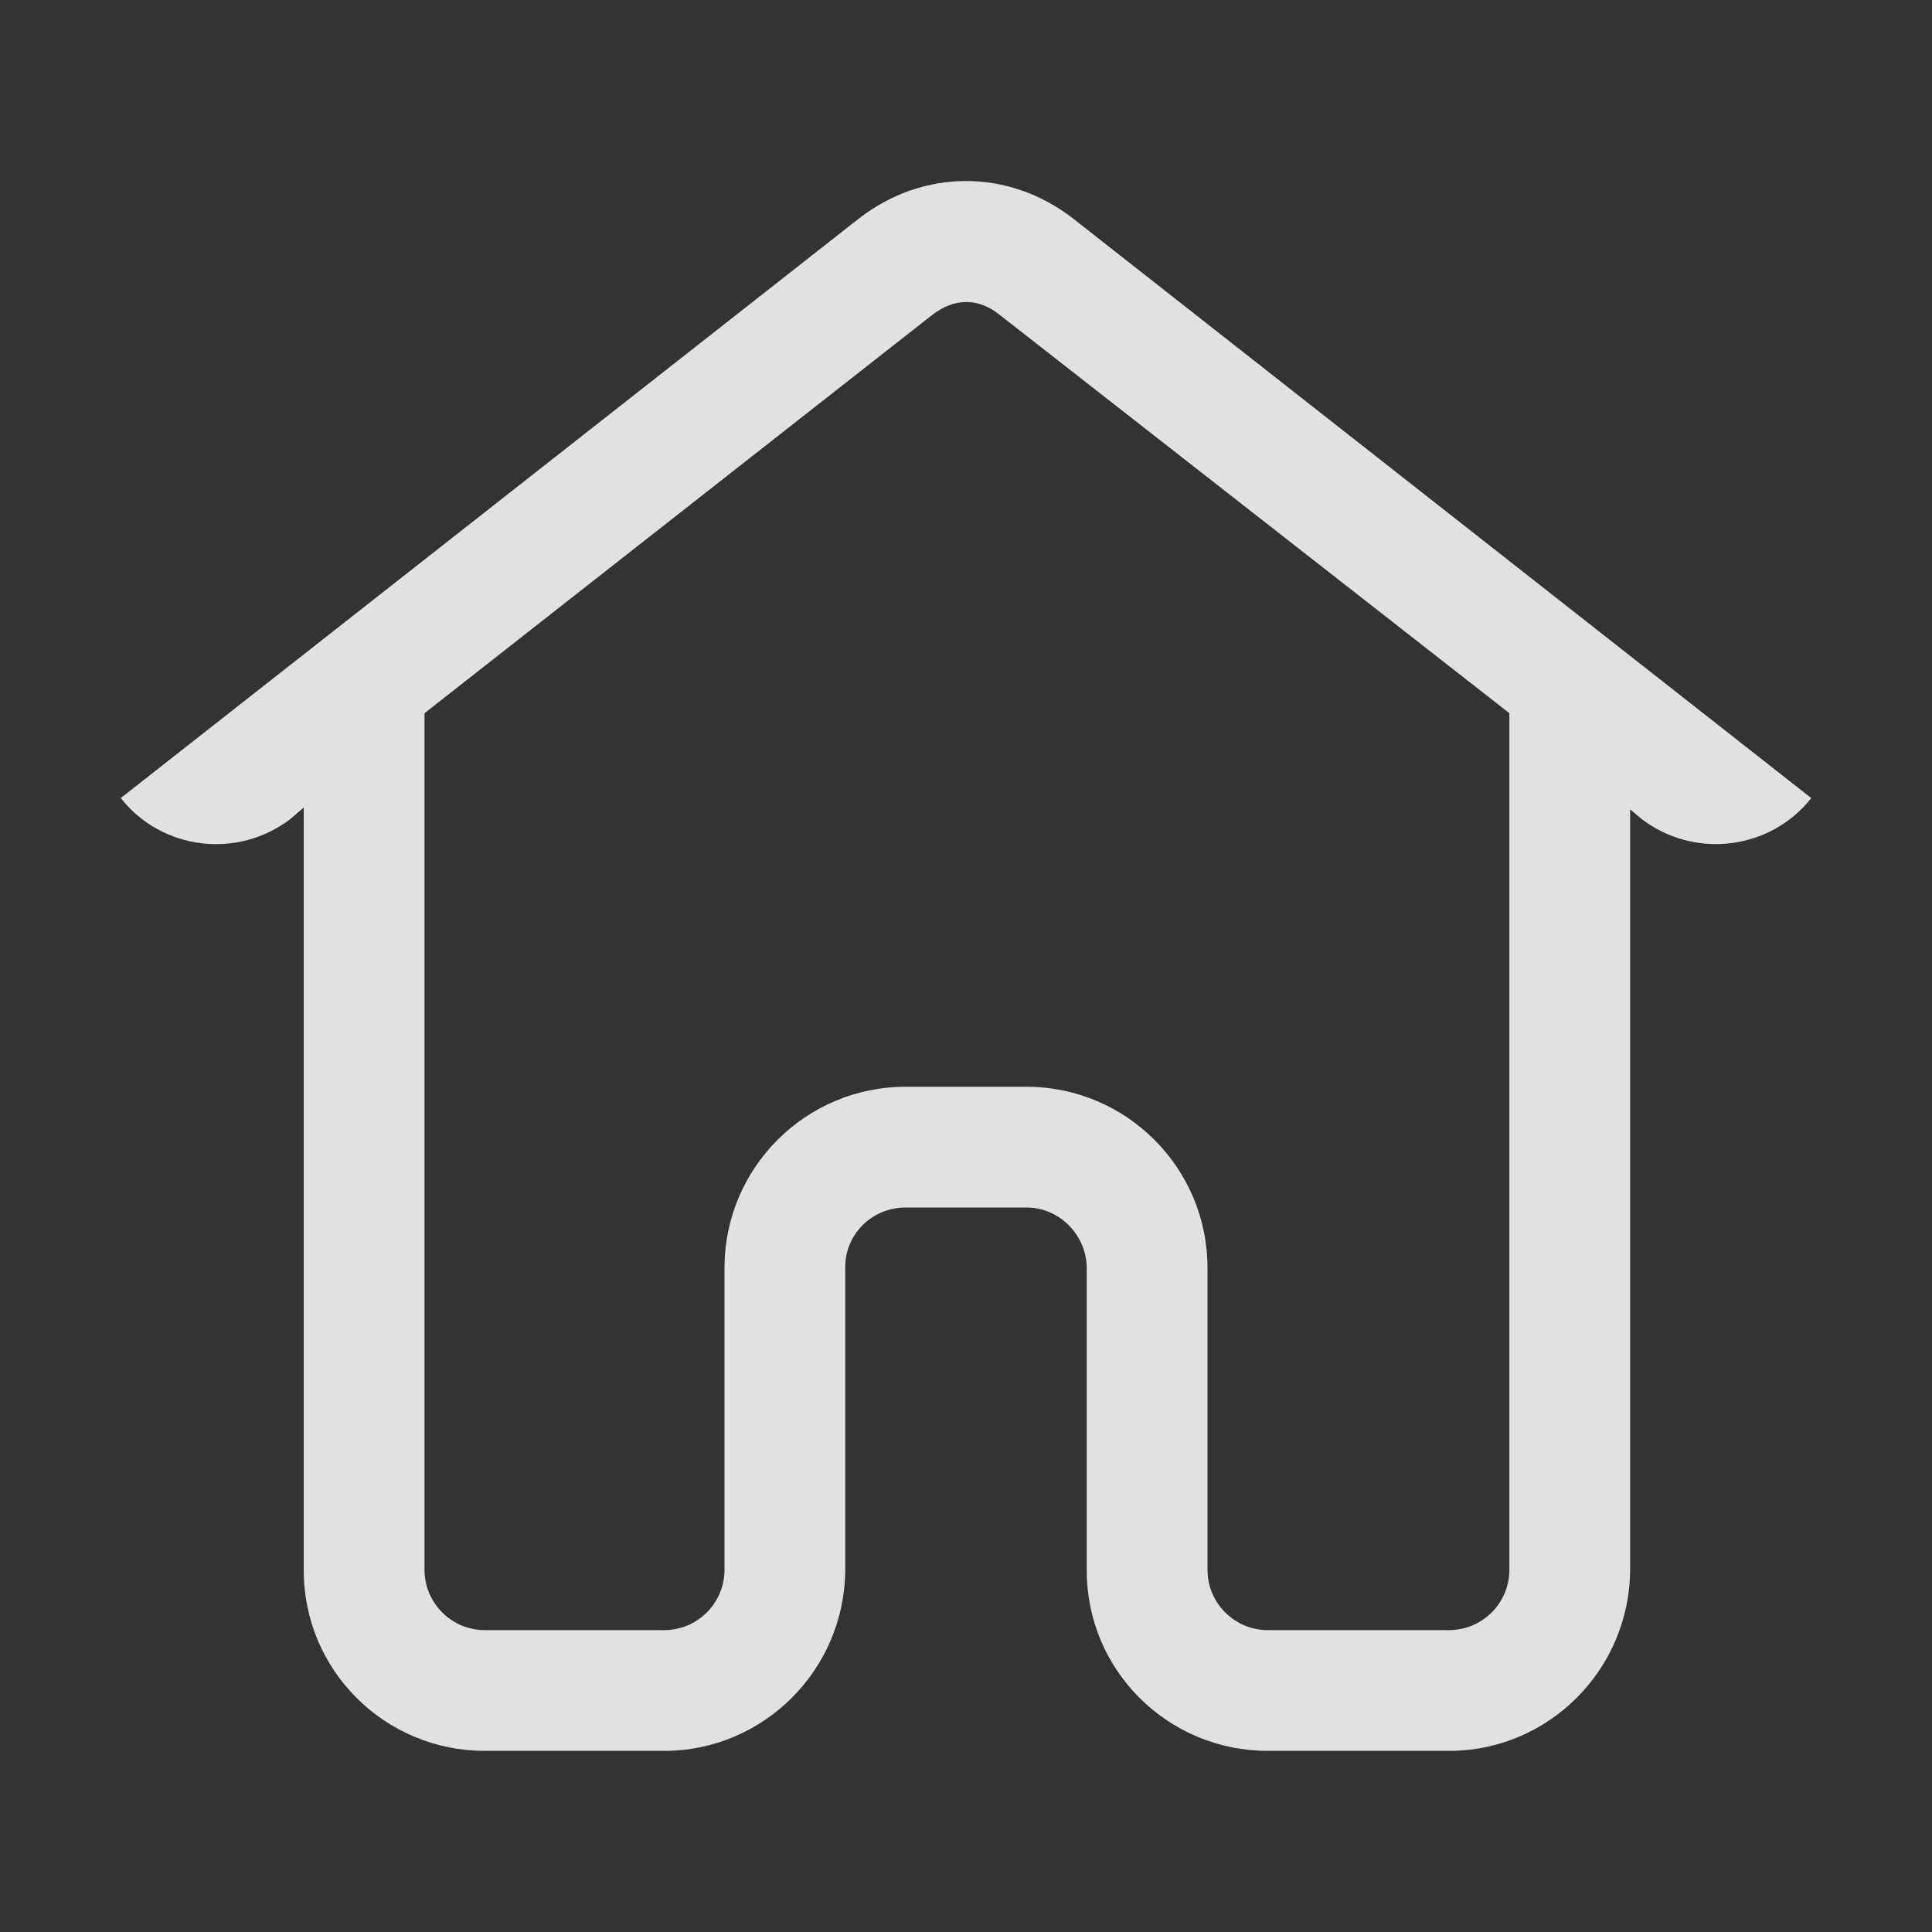 <?xml version="1.0" encoding="UTF-8"?>
<svg xmlns="http://www.w3.org/2000/svg" xmlns:xlink="http://www.w3.org/1999/xlink" width="48px" height="48px" viewBox="0 0 48 48" version="1.1">
<rect x="0" y="0" width="48" height="48" fill="#333333" stroke="none"/>
<g id="surface1">
<path style=" stroke:none;fill-rule:evenodd;fill:rgb(100%,100%,100%);fill-opacity:0.851;" d="M 40.5 20.109 L 40.5 39 C 40.488 41.484 38.473 43.5 36 43.5 L 31.5 43.5 C 29.004 43.5 26.988 41.484 27 39 L 27 31.5 C 26.988 30.672 26.316 30 25.5 30 L 22.5 30 C 21.66 30 20.988 30.672 21 31.5 L 21 39 C 20.988 41.484 18.973 43.5 16.5 43.5 L 12.047 43.5 C 9.551 43.5 7.535 41.484 7.547 39 L 7.547 20.062 L 7.219 20.344 C 5.906 21.352 4.023 21.125 3 19.828 L 21.328 5.438 C 22.934 4.184 25.066 4.184 26.672 5.438 L 45 19.828 C 43.98 21.121 42.094 21.352 40.781 20.344 Z M 37.5 17.719 L 24.844 7.828 C 24.312 7.395 23.711 7.395 23.156 7.828 L 10.547 17.719 L 10.547 39 C 10.547 39.828 11.219 40.5 12.047 40.5 L 16.5 40.5 C 17.328 40.5 18 39.828 18 39 L 18 31.5 C 18 29.016 20.016 27 22.5 27 L 25.5 27 C 27.984 27 30 29.016 30 31.5 L 30 39 C 30 39.828 30.672 40.5 31.5 40.5 L 36 40.5 C 36.828 40.5 37.5 39.828 37.5 39 Z M 37.5 17.719 "/>
</g>
</svg>
